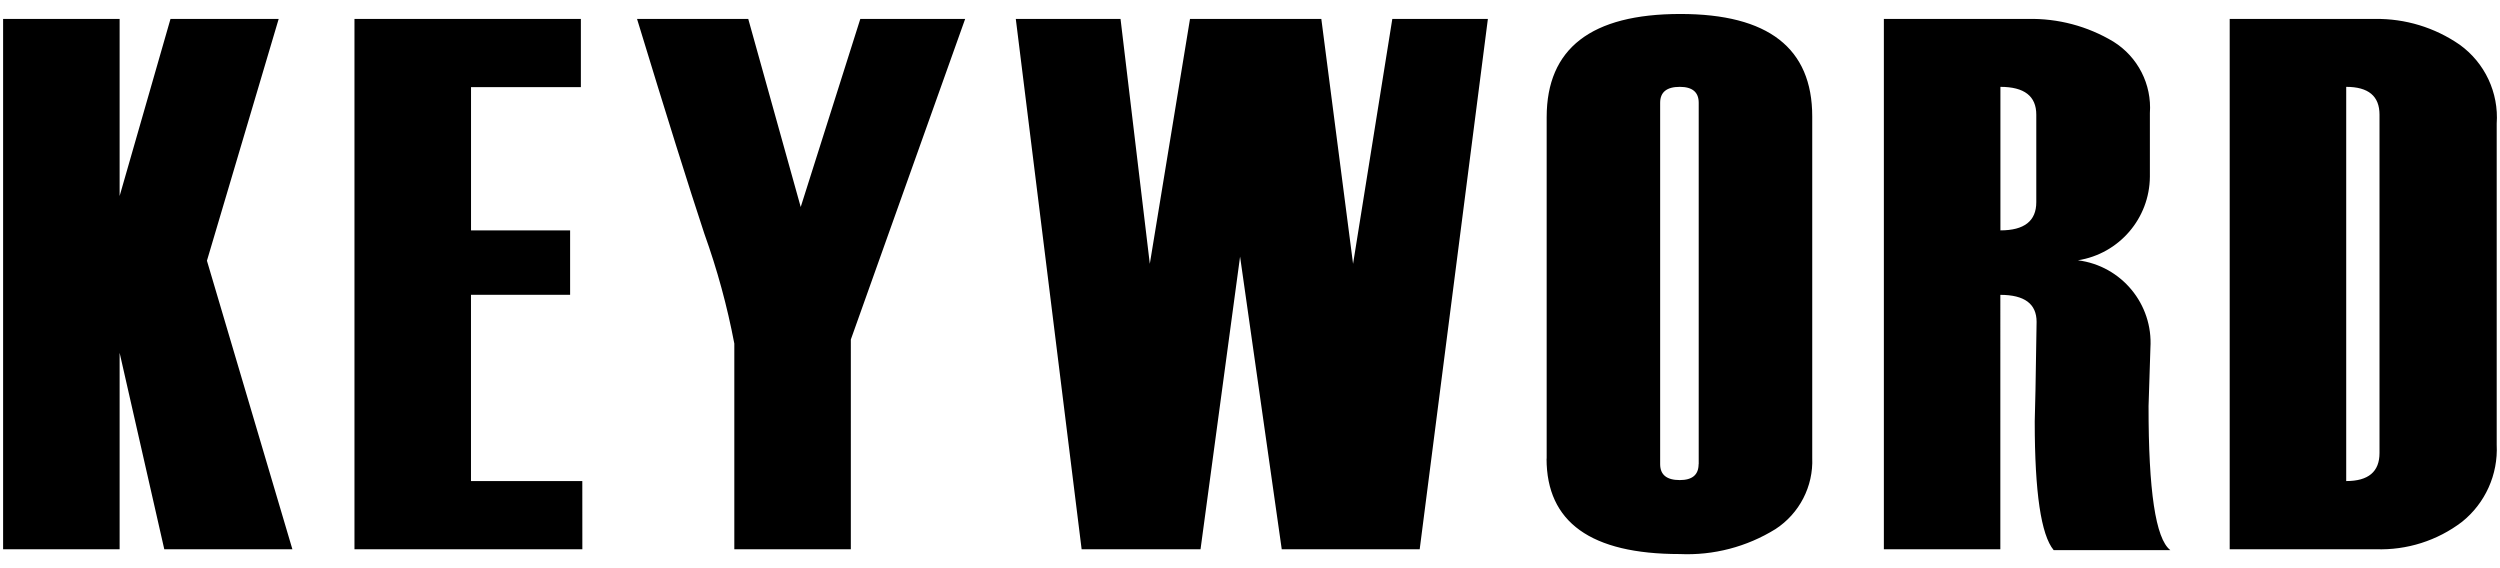 <?xml version="1.0" encoding="utf-8"?>
<!-- Generator: Adobe Illustrator 27.2.0, SVG Export Plug-In . SVG Version: 6.00 Build 0)  -->
<svg version="1.1" xmlns="http://www.w3.org/2000/svg" xmlns:xlink="http://www.w3.org/1999/xlink" x="0px" y="0px"
	 viewBox="0 0 66 15" style="enable-background:new 0 0 66 15;" xml:space="preserve">
<path d="M7.719,14.5H4.337L3.158,9.314V14.5H0.082v-14h3.076v4.675L4.501,0.5h2.856L5.463,6.883L7.719,14.5z M15.374,14.5H9.358v-14
	h5.977v1.8h-2.9v3.782h2.616v1.7h-2.617V12.7h2.939L15.374,14.5z M25.48,0.5l-2.012,5.641l-1.006,2.822V14.5h-3.076V9.07
	c-0.187-0.986-0.452-1.956-0.791-2.9c-0.403-1.217-0.996-3.107-1.777-5.67h2.936l1.385,4.965L22.712,0.5H25.48z M39.28,0.5l-1.8,14
	h-3.642l-1.1-7.725L31.694,14.5h-3.139l-1.738-14h2.765l0.773,6.465L31.416,0.5h3.467l0.838,6.465L36.757,0.5H39.28z M40.832,12.111
	V3.094c0-1.817,1.177-2.725,3.53-2.725c2.321,0,3.481,0.902,3.481,2.705v9.014c0.031,0.754-0.338,1.468-0.97,1.88
	c-0.758,0.47-1.64,0.7-2.531,0.659c-2.342,0-3.513-0.84-3.513-2.52L40.832,12.111z M44.846,12.257V2.713c0-0.28-0.167-0.42-0.5-0.42
	c-0.345,0-0.518,0.14-0.518,0.42v9.541c0,0.28,0.173,0.42,0.518,0.42c0.331,0,0.497-0.14,0.497-0.42L44.846,12.257z M57.296,14.523
	h-3.079c-0.333-0.4-0.5-1.526-0.5-3.379v-0.02l0.02-0.84c0.019-1.165,0.029-1.761,0.029-1.787c0-0.475-0.319-0.713-0.957-0.713V14.5
	h-3.075v-14h3.8c0.795-0.018,1.579,0.19,2.261,0.6c0.645,0.402,1.015,1.127,0.962,1.885v1.68c-0.008,1.101-0.812,2.035-1.9,2.207
	c1.149,0.145,1.987,1.158,1.914,2.314l-0.049,1.533c-0.003,2.234,0.187,3.501,0.571,3.801L57.296,14.523z M53.758,5.338V3.027
	c0-0.489-0.316-0.734-0.947-0.734v3.789C53.442,6.082,53.758,5.834,53.758,5.338z M58.864,14.5v-14h3.837
	c0.797-0.012,1.578,0.226,2.233,0.679c0.666,0.478,1.036,1.267,0.979,2.085v8.477c0.039,0.786-0.302,1.544-0.916,2.036
	c-0.652,0.497-1.456,0.752-2.275,0.723H58.864z M62.819,11.96V3.026c0-0.489-0.293-0.733-0.879-0.733V12.7
	C62.526,12.7,62.819,12.453,62.819,11.96z"/>
</svg>
